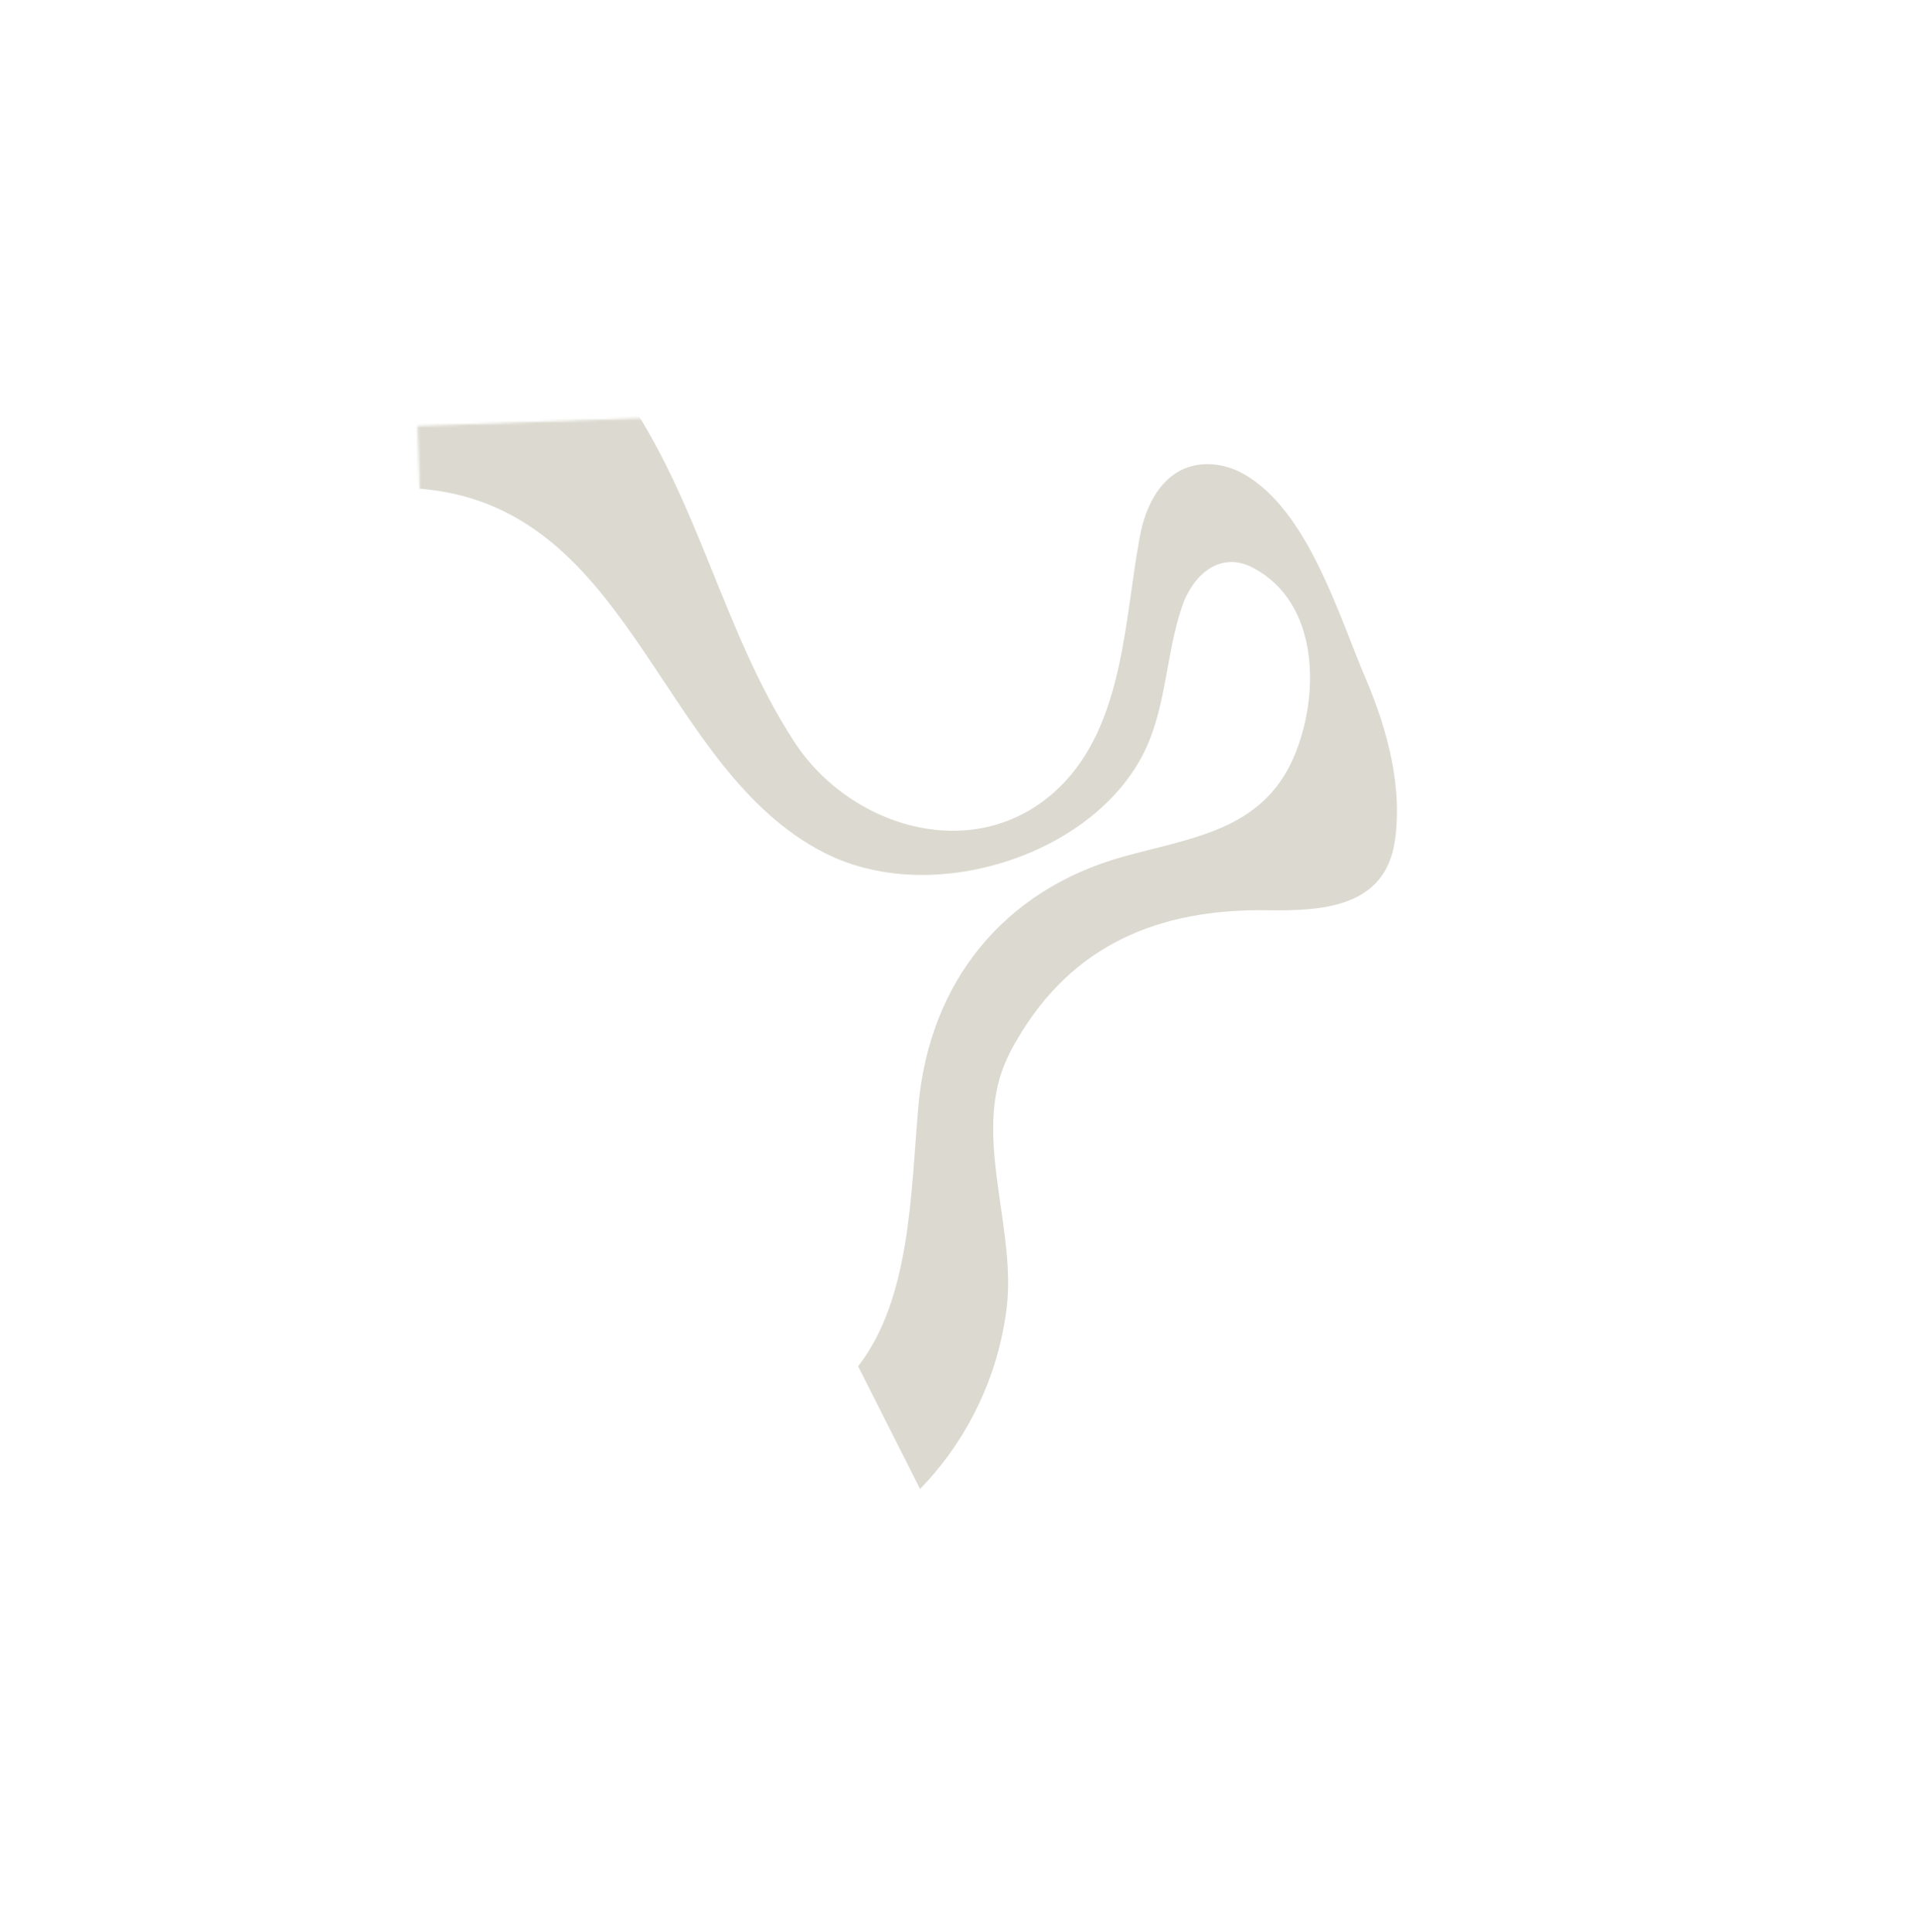 <svg width="822" height="829" viewBox="0 0 822 829" fill="none" xmlns="http://www.w3.org/2000/svg">
<mask id="mask0_3002_36" style="mask-type:alpha" maskUnits="userSpaceOnUse" x="179" y="167" width="464" height="495">
<rect x="642.295" y="645.637" width="446.566" height="478.926" transform="rotate(177.978 642.295 645.637)" fill="#DCDAD0"/>
</mask>
<g mask="url(#mask0_3002_36)">
<path d="M431.893 561.073C435.702 528.875 419.896 493.521 428.936 462.425C430.634 456.915 432.989 451.634 435.95 446.682C459.905 405.079 497.463 389.869 543.502 390.545C567.099 390.893 594.201 389.512 598.416 360.792C601.848 337.366 595.025 312.47 585.88 291.057C574.263 263.836 561.044 218.636 533.271 203.193C525.439 198.842 515.565 197.62 507.418 201.375C496.76 206.297 491.255 218.323 489.083 229.841C482.375 265.252 482.324 310.443 454.793 337.508C419.712 371.985 365.098 355.623 340.799 318.317C309.867 270.83 299.839 213.944 266.508 167.075C240.4 130.356 203.235 94.915 159.84 78.41L121.519 97.76L177.926 209.471C181.438 209.763 184.437 210.09 186.794 210.424C272.223 222.549 283.862 330.007 353.403 365.762C384.223 381.609 424.197 376.634 453.64 360.08C468.726 351.593 482.194 339.454 490.29 323.849C500.482 304.21 500.063 280.857 507.168 260.087C511.685 246.893 523.242 236.158 537.407 243.529C566.415 258.625 566.243 298.958 554.983 324.987C541.363 356.472 510.87 359.442 481.688 367.601C430.461 381.93 398.663 421.51 393.996 474.514C390.698 512.018 390.7 557.132 368.149 586.202L394.725 638.834C415.269 617.66 428.317 590.35 431.893 561.073Z" fill="#DCDAD0"/>
</g>
</svg>
